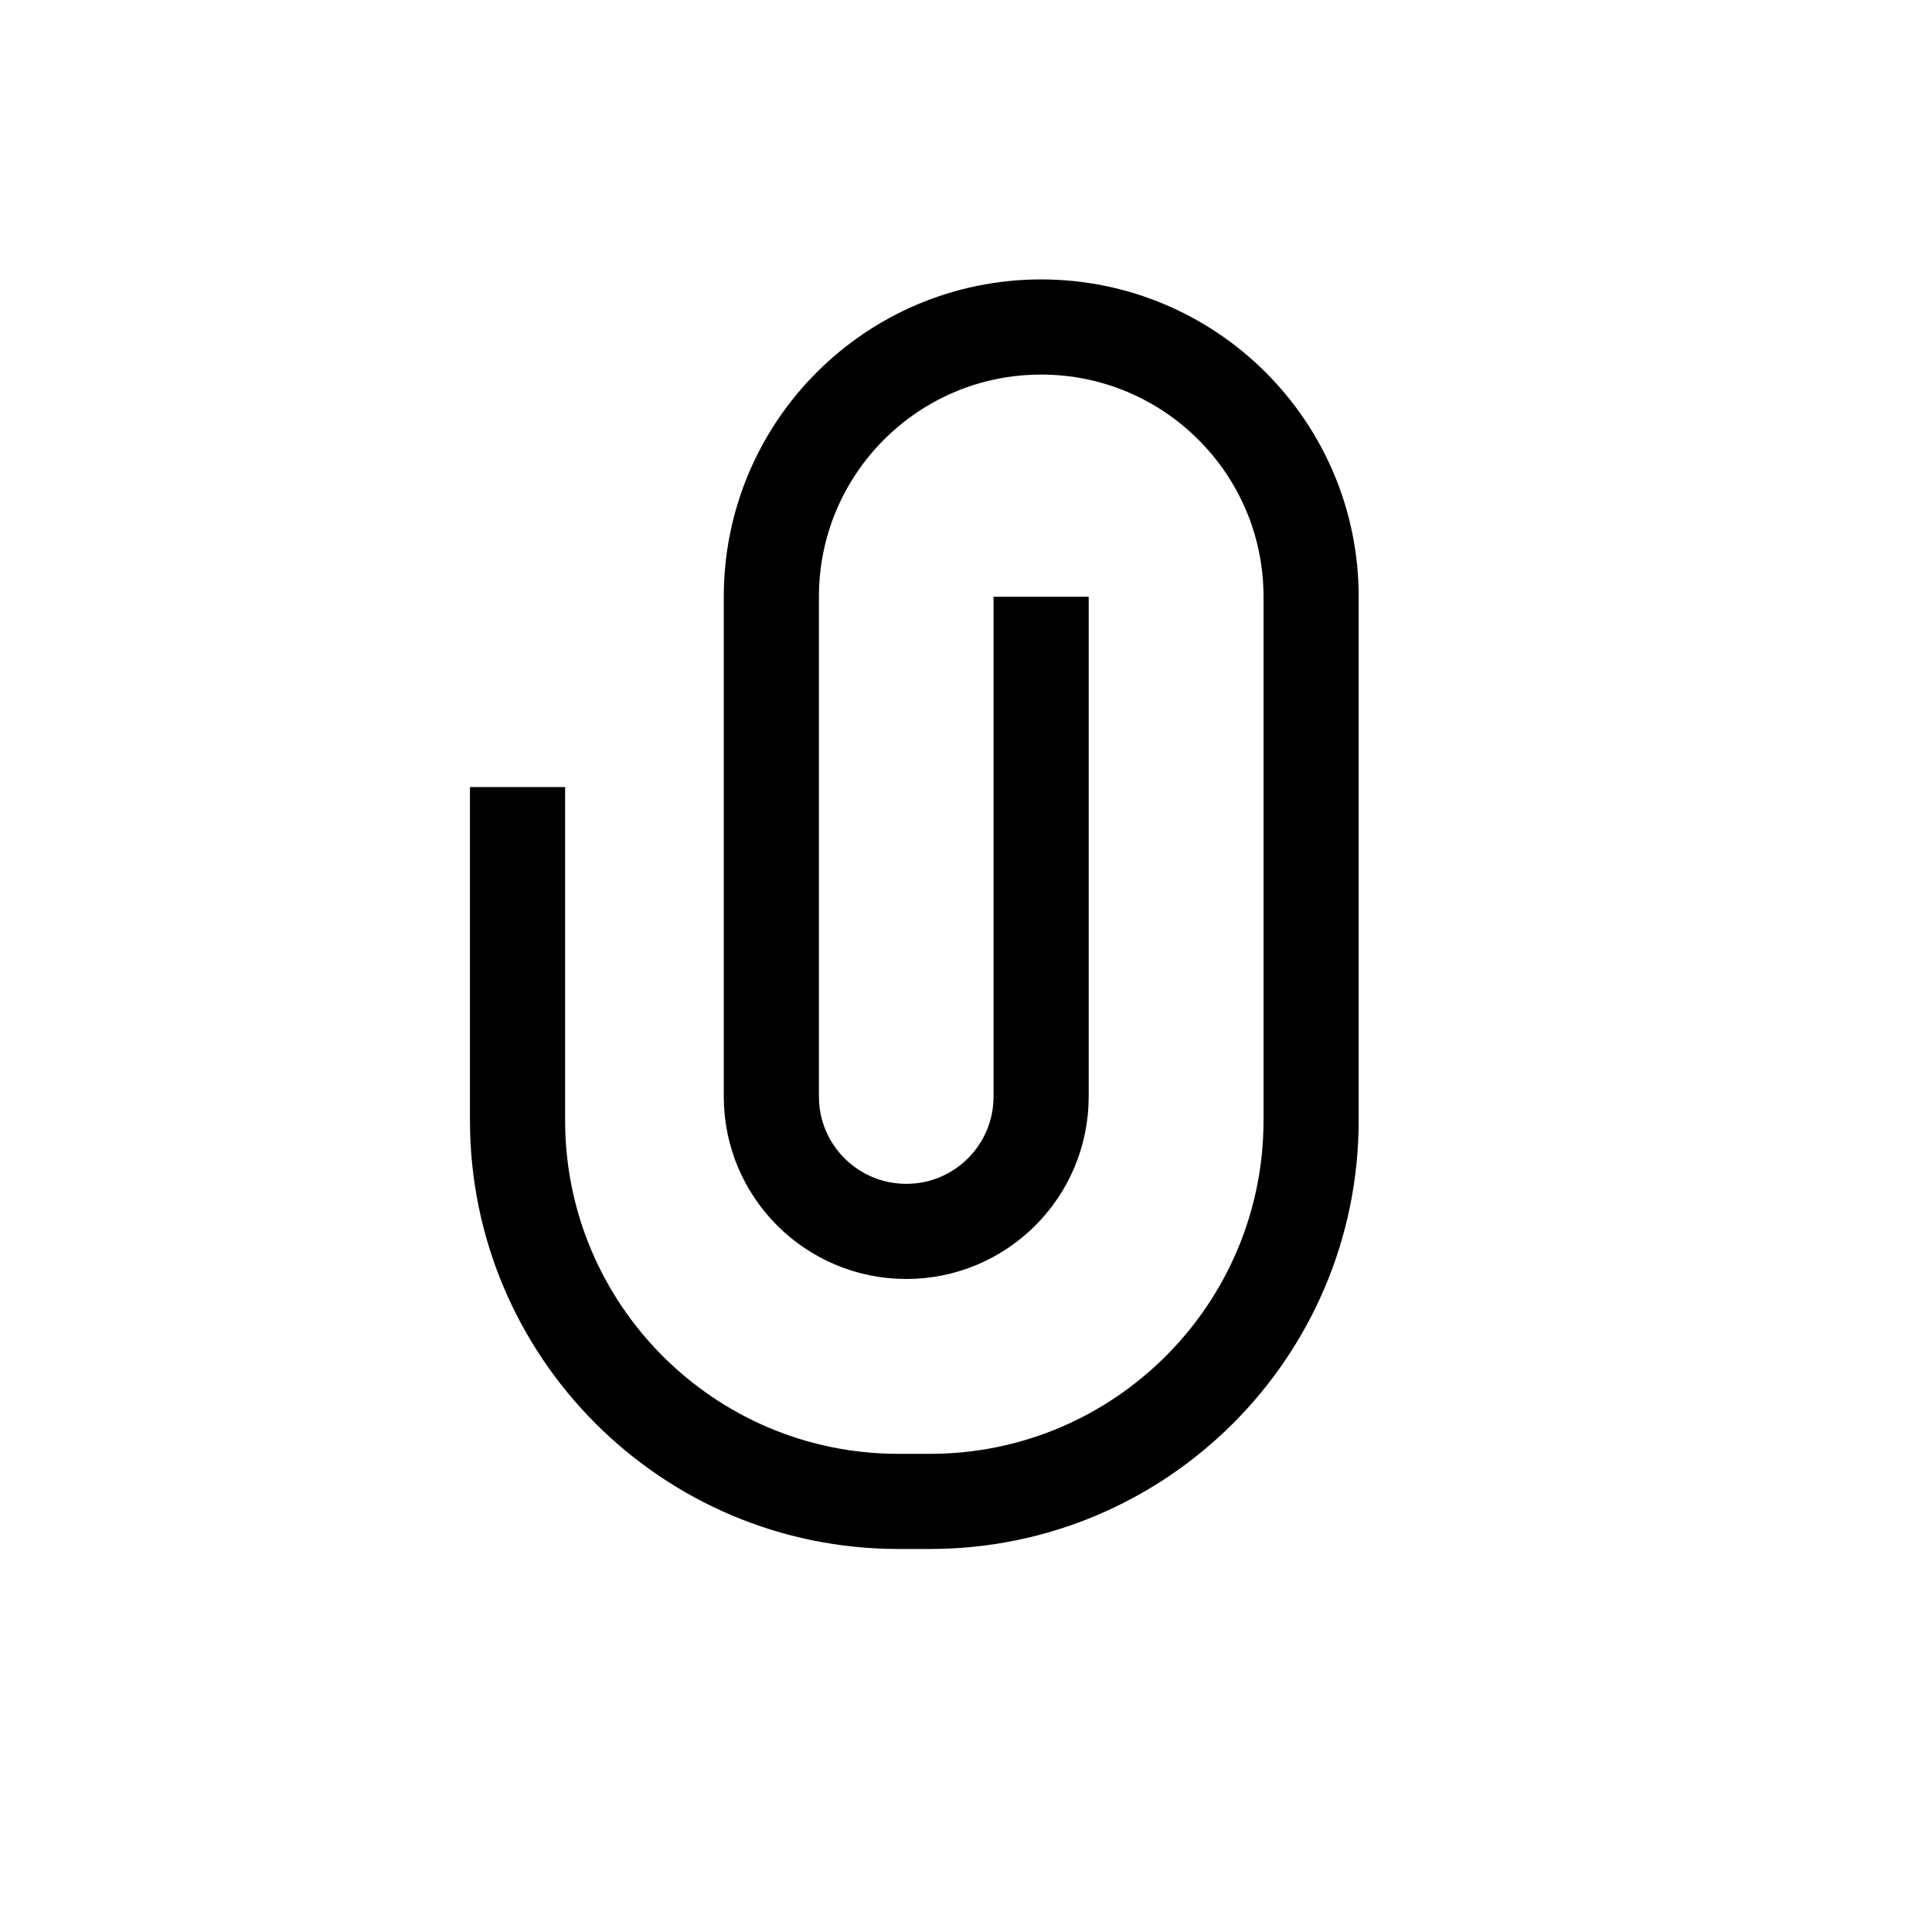 <?xml version="1.0" encoding="utf-8"?>
<svg xmlns="http://www.w3.org/2000/svg" fill="none" height="100%" overflow="visible" preserveAspectRatio="none" style="display: block;" viewBox="0 0 8 8" width="100%">
<g id="bttn">
<g id="paperclip-1">
<path d="M2.143 3.456V4.639C2.143 5.51 2.849 6.217 3.72 6.217H3.851C4.722 6.217 5.429 5.51 5.429 4.639V2.471C5.429 1.854 4.928 1.354 4.311 1.354C3.694 1.354 3.194 1.854 3.194 2.471V4.541C3.194 4.849 3.444 5.099 3.753 5.099C4.061 5.099 4.311 4.849 4.311 4.541V2.668" id="Vector" stroke="#828077" stroke-linecap="square" stroke-width="0.394" style="stroke:#828077;stroke:color(display-p3 0.51 0.502 0.467);stroke-opacity:1;"/>
</g>
</g>
</svg>